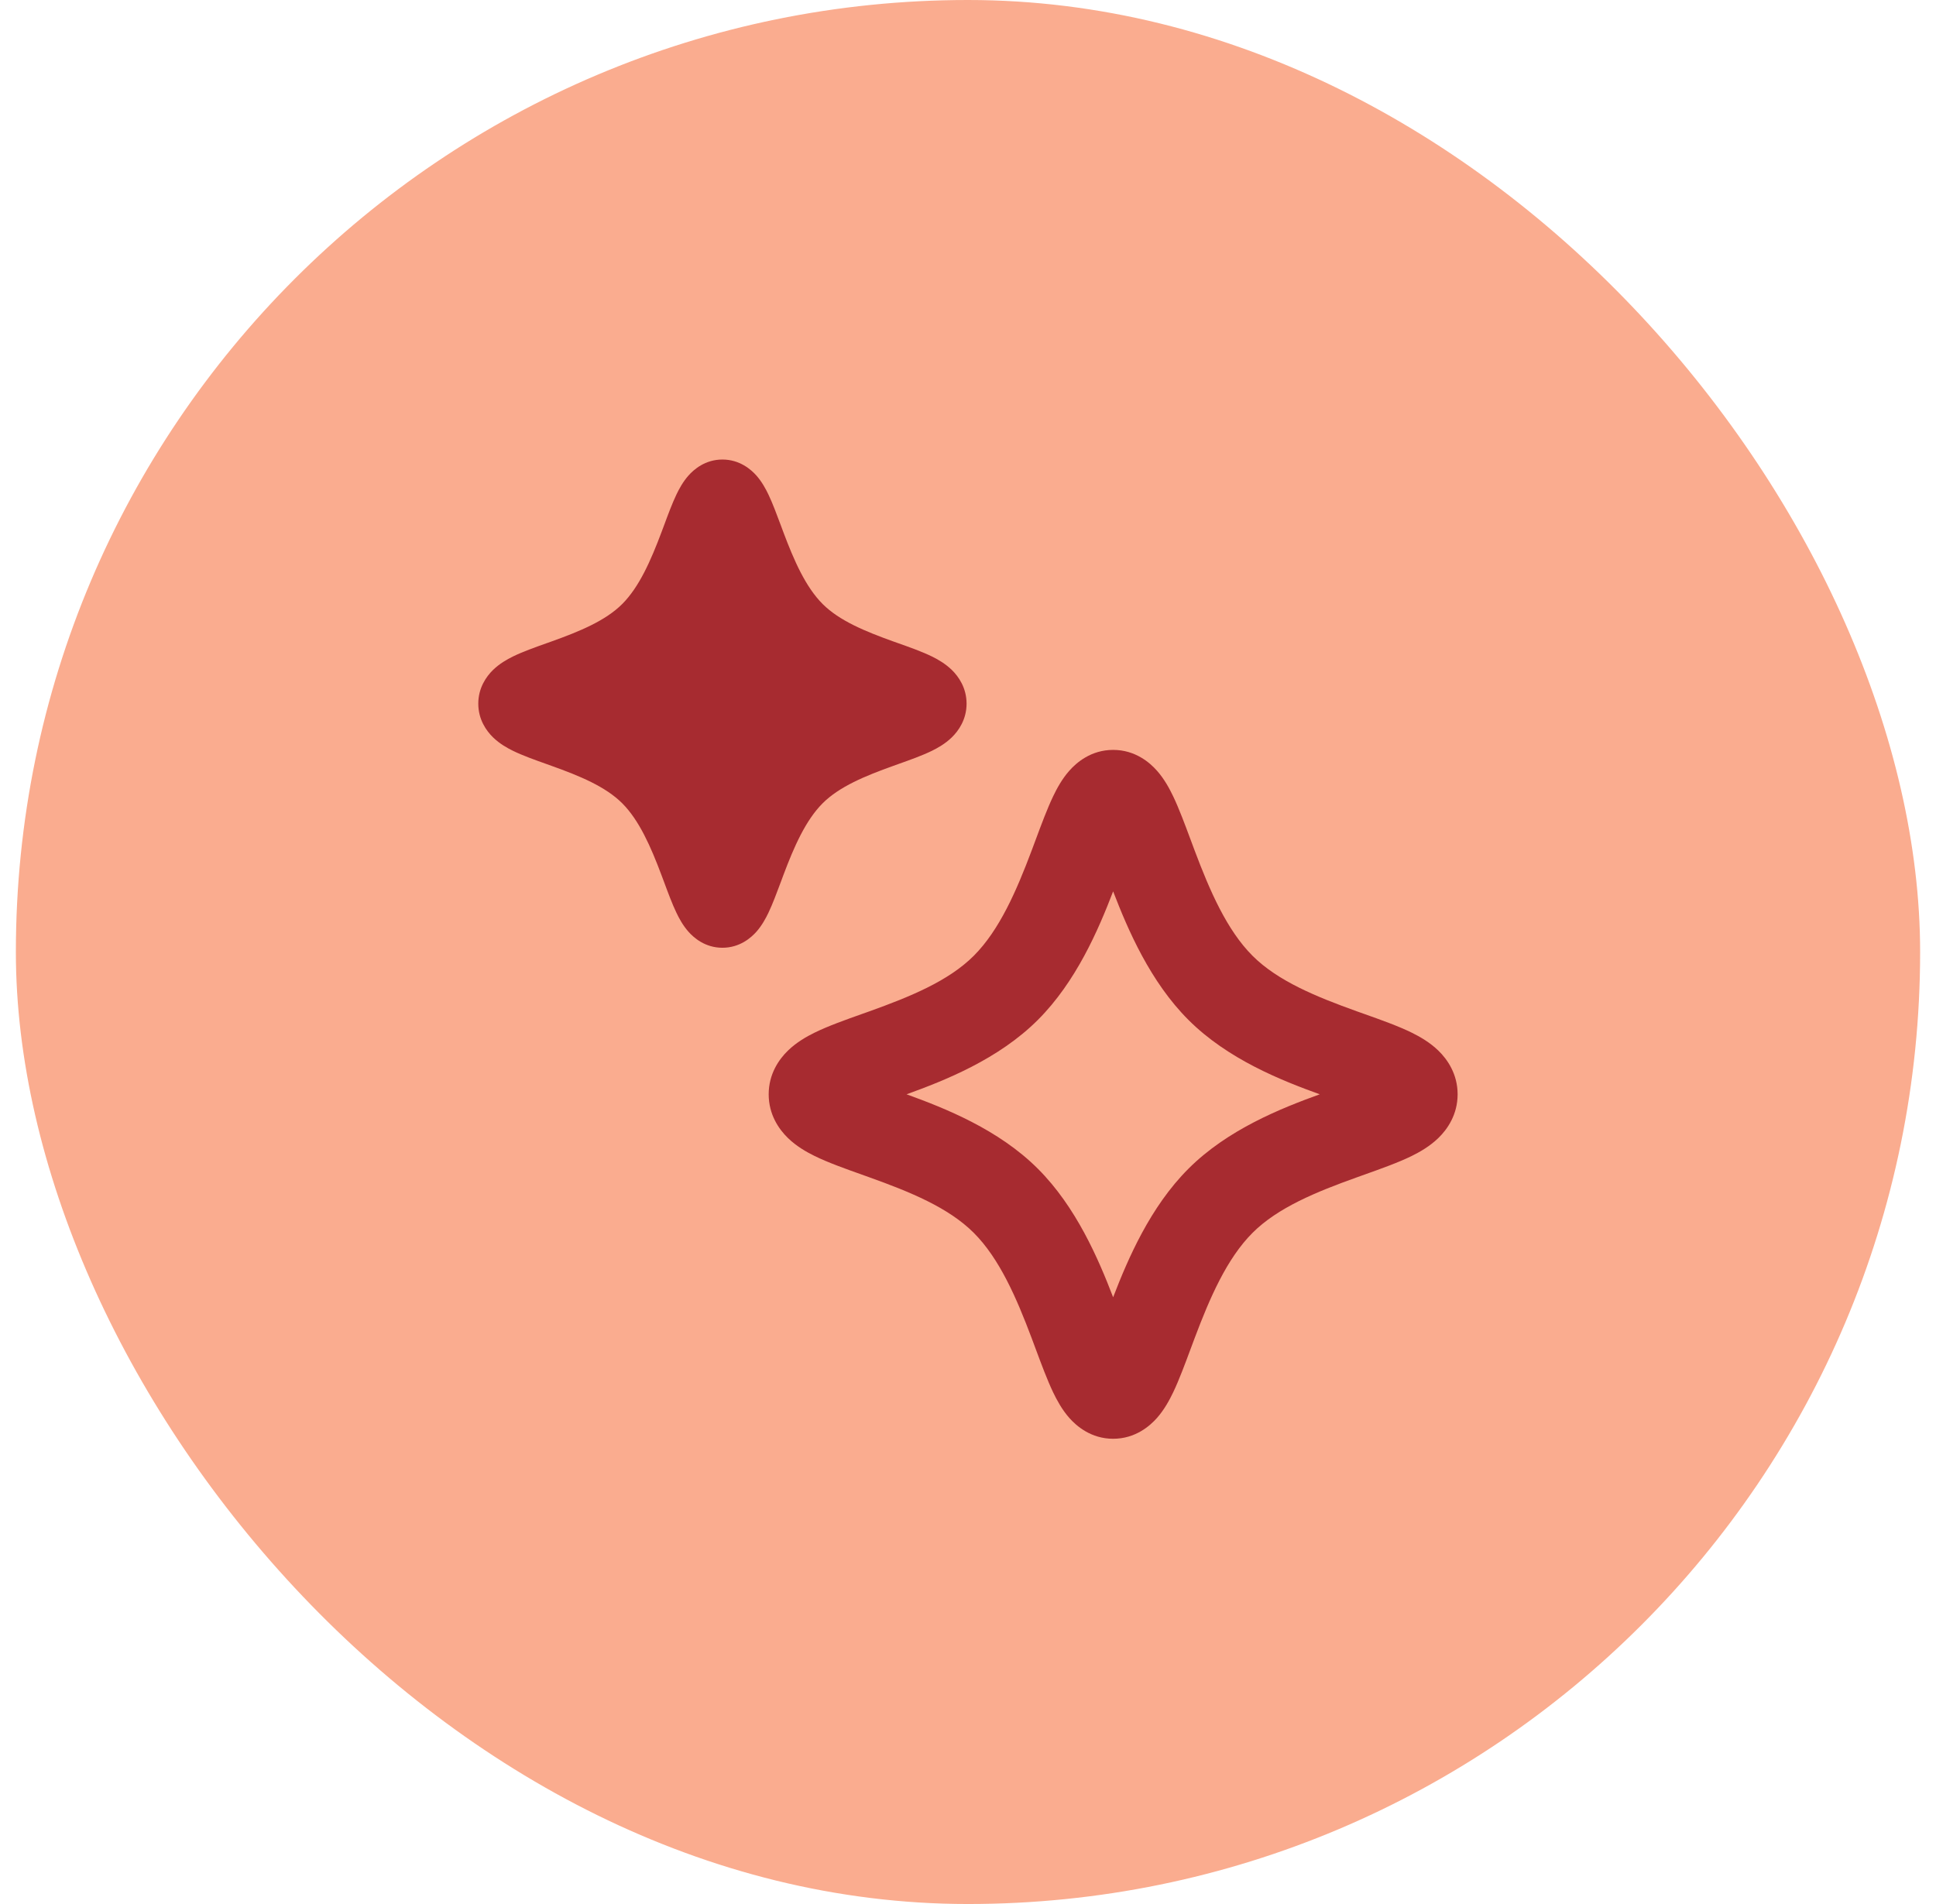 <svg width="61" height="60" viewBox="0 0 61 60" fill="none" xmlns="http://www.w3.org/2000/svg">
<rect x="0.5" width="60" height="60" rx="30" fill="#FAAC8F"/>
<g clip-path="url(#clip0_772_25966)">
<path fill-rule="evenodd" clip-rule="evenodd" d="M21.689 14.99C21.859 14.797 22.216 14.481 22.762 14.481C23.309 14.481 23.666 14.797 23.837 14.99C24.01 15.187 24.13 15.413 24.212 15.584C24.344 15.86 24.477 16.219 24.602 16.553C24.631 16.631 24.659 16.708 24.687 16.782C25.02 17.666 25.384 18.498 25.92 19.034C26.447 19.561 27.258 19.895 28.147 20.214L28.313 20.273C28.666 20.398 29.061 20.539 29.367 20.689C29.547 20.778 29.783 20.911 29.987 21.108C30.204 21.319 30.455 21.677 30.455 22.174C30.455 22.671 30.204 23.029 29.987 23.239C29.783 23.437 29.547 23.569 29.367 23.658C29.061 23.808 28.666 23.949 28.313 24.074L28.147 24.134C27.258 24.452 26.447 24.787 25.92 25.313C25.384 25.85 25.02 26.681 24.687 27.566C24.659 27.64 24.631 27.716 24.602 27.795C24.477 28.128 24.344 28.488 24.212 28.763C24.13 28.934 24.01 29.16 23.837 29.357C23.666 29.55 23.309 29.866 22.762 29.866C22.216 29.866 21.859 29.55 21.689 29.357C21.515 29.16 21.395 28.934 21.313 28.763C21.181 28.488 21.047 28.128 20.924 27.795C20.895 27.717 20.866 27.64 20.838 27.566C20.505 26.681 20.141 25.85 19.605 25.313C19.078 24.787 18.267 24.452 17.378 24.134L17.212 24.074C16.86 23.949 16.464 23.808 16.159 23.658C15.978 23.569 15.742 23.437 15.538 23.239C15.321 23.029 15.07 22.671 15.07 22.174C15.07 21.677 15.321 21.319 15.538 21.108C15.742 20.911 15.978 20.778 16.159 20.689C16.464 20.539 16.86 20.398 17.212 20.273L17.378 20.214C18.267 19.895 19.078 19.561 19.605 19.034C20.141 18.498 20.505 17.666 20.838 16.782C20.866 16.708 20.895 16.631 20.924 16.553C21.047 16.219 21.181 15.86 21.313 15.584C21.395 15.413 21.515 15.187 21.689 14.99ZM35.073 23.631C34.376 23.631 33.916 24.033 33.69 24.29C33.46 24.55 33.297 24.854 33.182 25.095C32.997 25.481 32.81 25.985 32.631 26.466C32.589 26.579 32.547 26.692 32.506 26.801C32.028 28.071 31.491 29.31 30.682 30.119C29.885 30.916 28.673 31.41 27.398 31.868L27.156 31.954C26.647 32.135 26.092 32.332 25.665 32.542C25.413 32.666 25.096 32.845 24.827 33.107C24.541 33.384 24.22 33.846 24.22 34.484C24.22 35.123 24.541 35.585 24.827 35.862C25.096 36.124 25.413 36.303 25.665 36.427C26.092 36.637 26.647 36.834 27.156 37.015L27.398 37.102C28.673 37.559 29.885 38.053 30.682 38.85C31.491 39.659 32.028 40.898 32.506 42.168C32.547 42.277 32.589 42.39 32.631 42.503C32.81 42.984 32.997 43.488 33.182 43.875C33.297 44.115 33.46 44.419 33.69 44.68C33.916 44.936 34.376 45.339 35.073 45.339C35.771 45.339 36.231 44.936 36.457 44.68C36.687 44.419 36.85 44.115 36.965 43.875C37.15 43.488 37.337 42.984 37.516 42.503C37.558 42.39 37.599 42.277 37.641 42.168C38.119 40.898 38.656 39.659 39.465 38.85C40.262 38.053 41.474 37.559 42.749 37.102L42.991 37.015C43.5 36.834 44.055 36.637 44.482 36.427C44.733 36.303 45.05 36.124 45.32 35.862C45.606 35.585 45.927 35.123 45.927 34.484C45.927 33.846 45.606 33.384 45.32 33.107C45.05 32.845 44.733 32.666 44.482 32.542C44.055 32.332 43.5 32.135 42.991 31.954L42.749 31.868C41.474 31.41 40.262 30.916 39.465 30.119C38.656 29.31 38.119 28.071 37.641 26.801C37.599 26.692 37.558 26.579 37.516 26.466C37.337 25.985 37.15 25.481 36.965 25.095C36.85 24.854 36.687 24.55 36.457 24.29C36.231 24.033 35.771 23.631 35.073 23.631ZM32.702 32.139C33.905 30.937 34.606 29.306 35.073 28.089C35.541 29.306 36.242 30.937 37.445 32.139C38.684 33.379 40.371 34.046 41.583 34.484C40.371 34.923 38.684 35.59 37.445 36.83C36.242 38.032 35.541 39.663 35.073 40.88C34.606 39.663 33.905 38.032 32.702 36.83C31.462 35.59 29.775 34.923 28.564 34.484C29.775 34.046 31.462 33.379 32.702 32.139Z" fill="#A72B30"/>
</g>
<defs>
<clipPath id="clip0_772_25966">
<rect width="32" height="32" fill="white" transform="translate(14.5 13.91)"/>
</clipPath>
</defs>
</svg>
